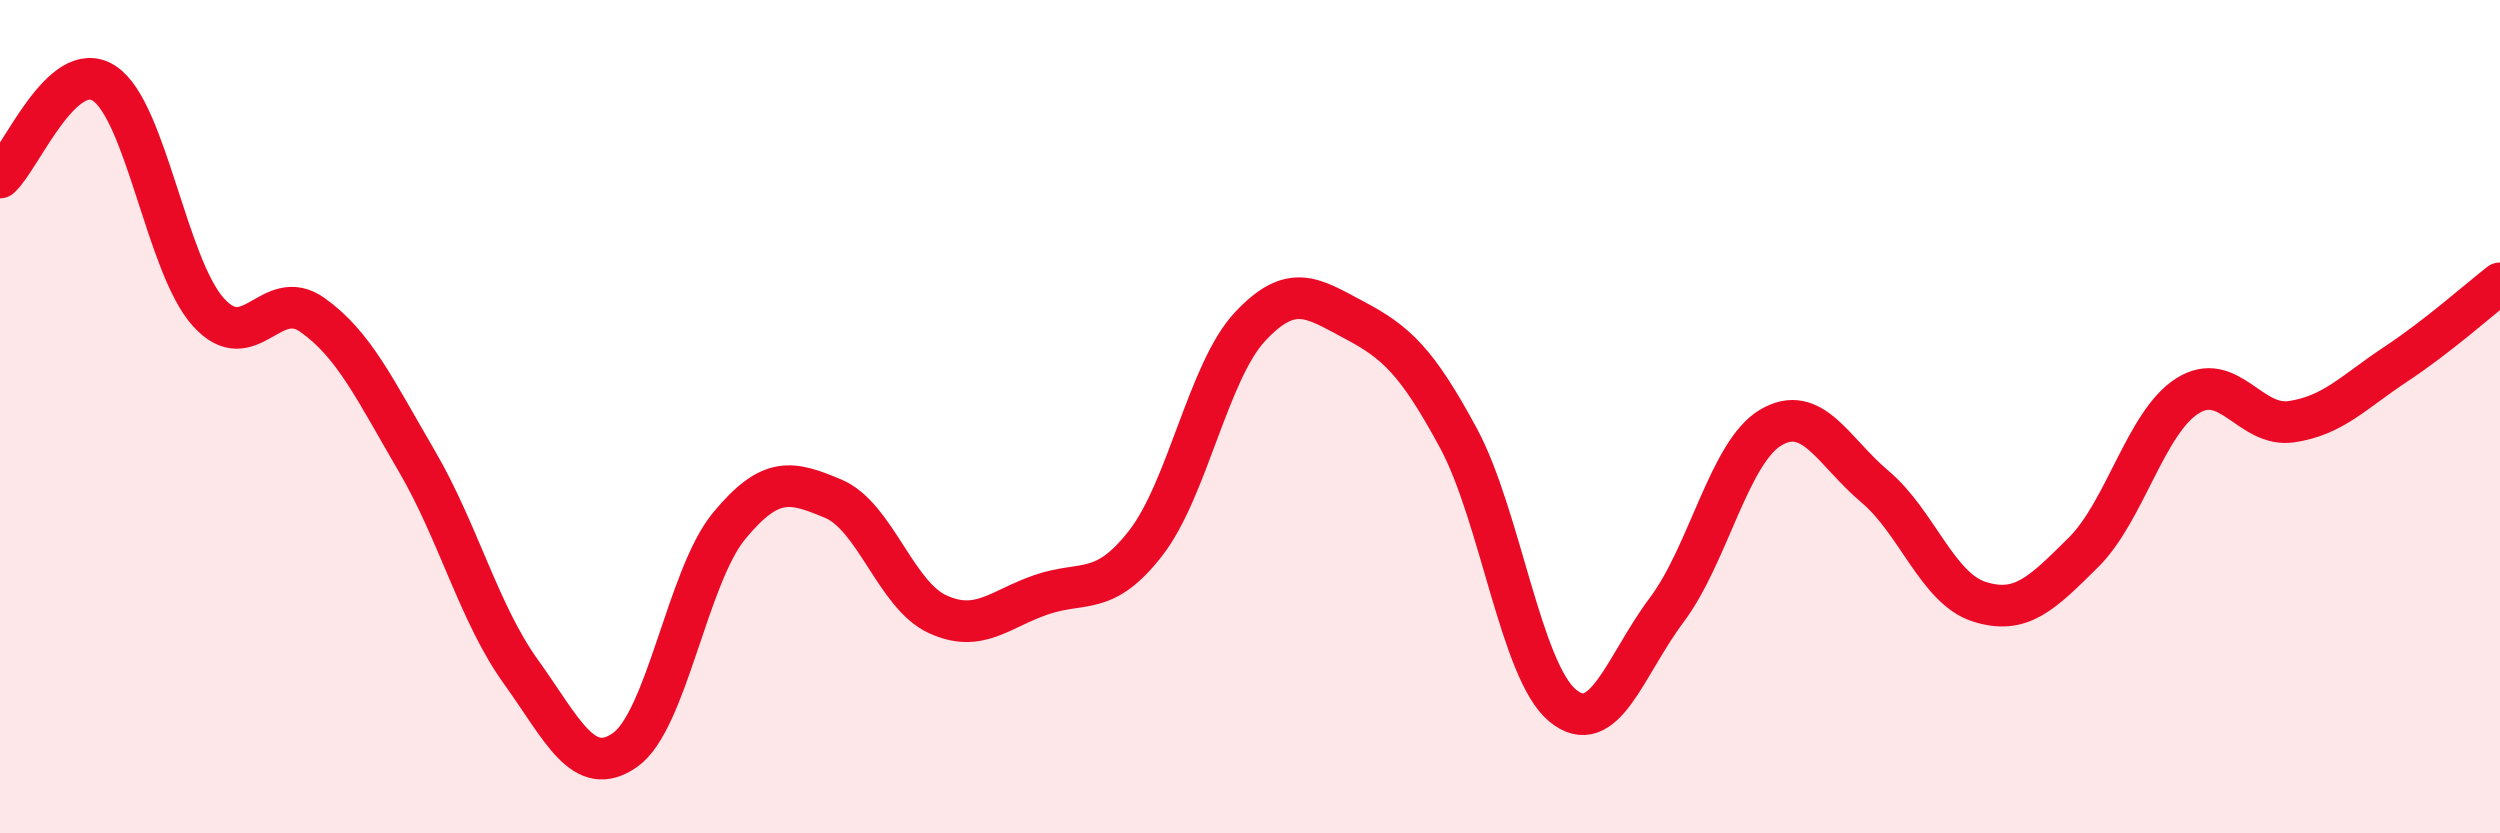 
    <svg width="60" height="20" viewBox="0 0 60 20" xmlns="http://www.w3.org/2000/svg">
      <path
        d="M 0,4.26 C 0.5,3.81 1.5,1.35 2.5,2 C 3.5,2.65 4,6.38 5,7.49 C 6,8.6 6.5,6.85 7.5,7.56 C 8.5,8.27 9,9.35 10,11.06 C 11,12.77 11.5,14.73 12.5,16.12 C 13.5,17.51 14,18.7 15,18 C 16,17.3 16.5,13.83 17.5,12.62 C 18.5,11.41 19,11.55 20,11.97 C 21,12.39 21.5,14.28 22.5,14.74 C 23.5,15.2 24,14.61 25,14.27 C 26,13.93 26.5,14.32 27.5,13.03 C 28.5,11.74 29,8.91 30,7.84 C 31,6.77 31.5,7.15 32.5,7.68 C 33.5,8.21 34,8.66 35,10.51 C 36,12.36 36.5,16.1 37.5,16.93 C 38.5,17.76 39,15.97 40,14.64 C 41,13.31 41.5,10.85 42.5,10.26 C 43.5,9.67 44,10.84 45,11.68 C 46,12.52 46.5,14.12 47.5,14.44 C 48.5,14.76 49,14.25 50,13.26 C 51,12.27 51.5,10.13 52.5,9.5 C 53.5,8.87 54,10.27 55,10.12 C 56,9.97 56.5,9.4 57.5,8.74 C 58.5,8.08 59.5,7.19 60,6.8L60 20L0 20Z"
        fill="#EB0A25"
        opacity="0.1"
        stroke-linecap="round"
        stroke-linejoin="round"
      />
      <path
        d="M 0,4.26 C 0.5,3.81 1.5,1.35 2.5,2 C 3.5,2.65 4,6.38 5,7.49 C 6,8.6 6.5,6.85 7.5,7.56 C 8.5,8.27 9,9.35 10,11.06 C 11,12.77 11.5,14.73 12.5,16.12 C 13.5,17.51 14,18.7 15,18 C 16,17.3 16.5,13.83 17.5,12.62 C 18.5,11.41 19,11.55 20,11.97 C 21,12.39 21.5,14.28 22.5,14.74 C 23.5,15.2 24,14.61 25,14.27 C 26,13.93 26.5,14.32 27.5,13.03 C 28.5,11.74 29,8.91 30,7.84 C 31,6.77 31.5,7.15 32.5,7.68 C 33.5,8.21 34,8.66 35,10.51 C 36,12.36 36.5,16.1 37.5,16.93 C 38.5,17.76 39,15.97 40,14.64 C 41,13.31 41.5,10.85 42.5,10.26 C 43.5,9.67 44,10.84 45,11.68 C 46,12.52 46.5,14.12 47.5,14.44 C 48.5,14.76 49,14.25 50,13.26 C 51,12.27 51.5,10.13 52.5,9.5 C 53.5,8.87 54,10.27 55,10.12 C 56,9.97 56.5,9.4 57.5,8.74 C 58.5,8.08 59.5,7.19 60,6.8"
        stroke="#EB0A25"
        stroke-width="1"
        fill="none"
        stroke-linecap="round"
        stroke-linejoin="round"
      />
    </svg>
  